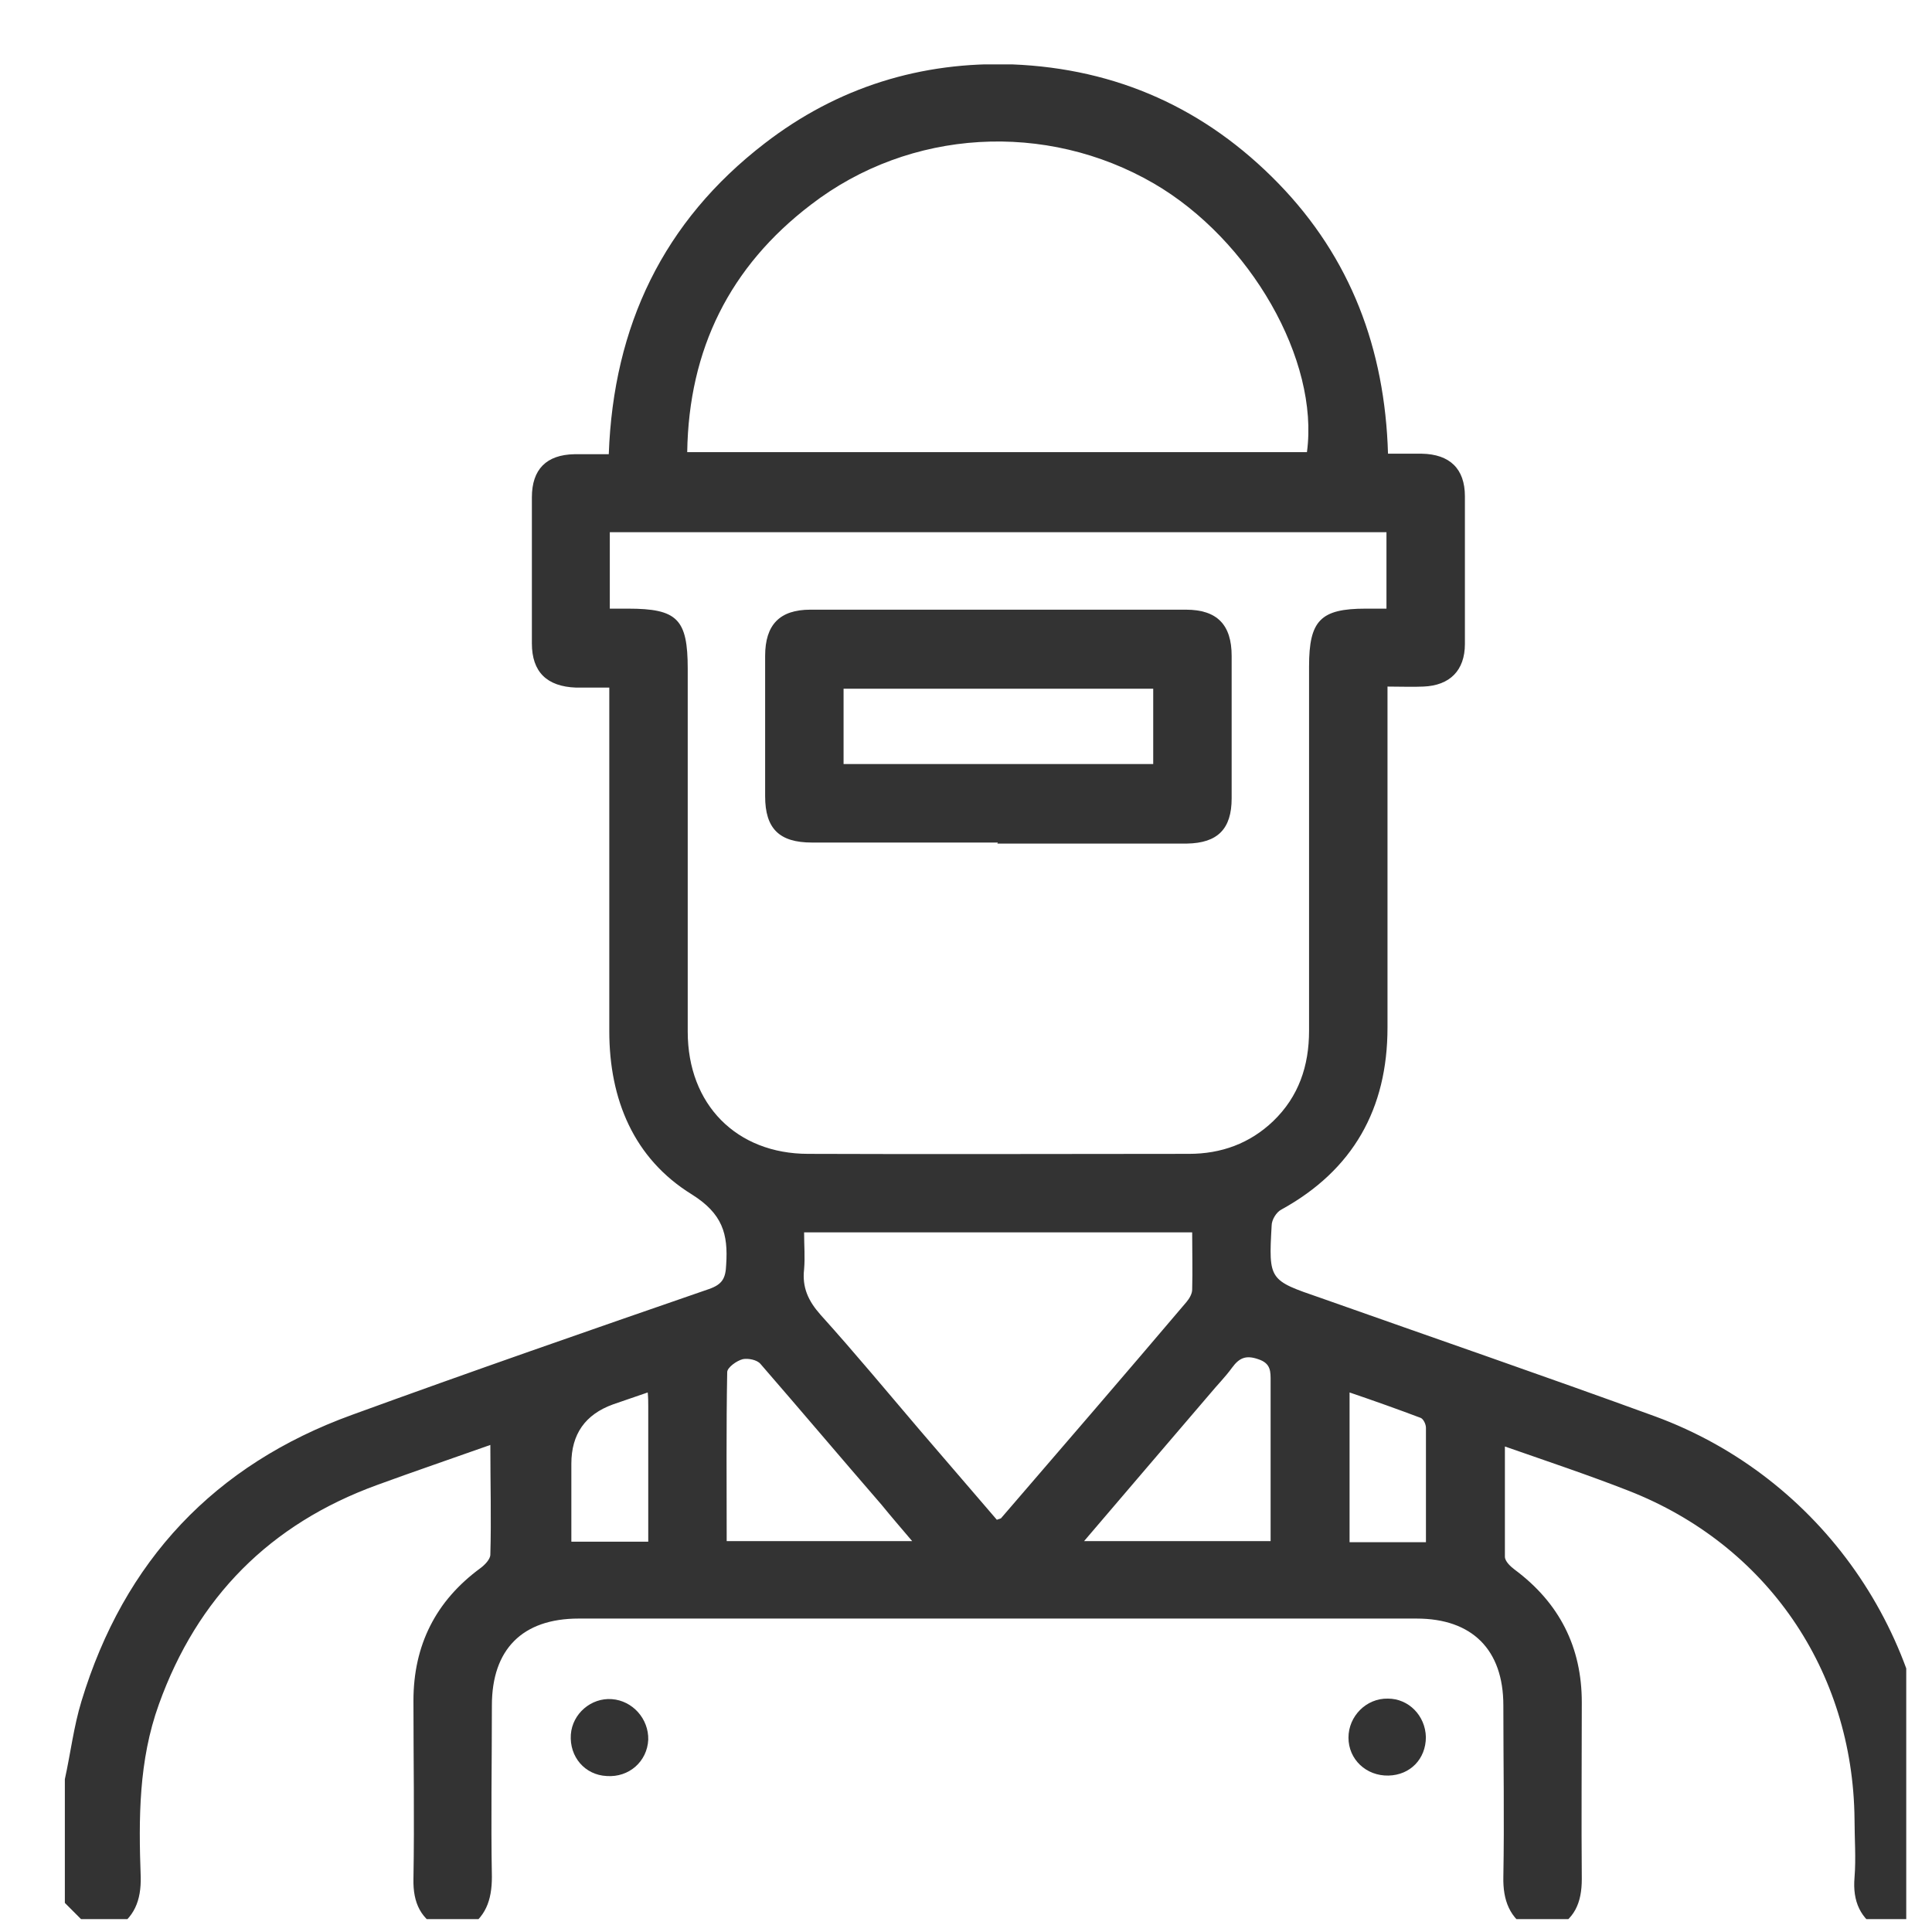 <?xml version="1.0" encoding="UTF-8"?>
<svg xmlns="http://www.w3.org/2000/svg" width="30" height="30" viewBox="0 0 30 30" fill="none">
  <g clip-path="url(#clip0_1053_2877)">
    <g clip-path="url(#clip1_1053_2877)">
      <g clip-path="url(#clip2_1053_2877)">
        <path d="M1.007 27.627C1.096 27.224 1.144 26.812 1.265 26.416C1.926 24.237 3.33 22.744 5.468 21.969C7.307 21.299 9.162 20.654 11.01 20.016C11.219 19.943 11.268 19.846 11.276 19.637C11.308 19.16 11.219 18.846 10.743 18.547C9.84 17.99 9.461 17.07 9.461 16.012C9.461 14.358 9.461 12.711 9.461 11.057C9.461 10.944 9.461 10.831 9.461 10.677C9.275 10.677 9.114 10.677 8.945 10.677C8.493 10.661 8.259 10.435 8.259 9.991C8.259 9.233 8.259 8.482 8.259 7.723C8.259 7.287 8.485 7.061 8.92 7.053C9.09 7.053 9.259 7.053 9.453 7.053C9.525 5.06 10.3 3.438 11.873 2.227C13.002 1.355 14.301 0.952 15.721 1C17.342 1.065 18.721 1.686 19.851 2.848C20.972 4.002 21.505 5.415 21.553 7.045C21.747 7.045 21.916 7.045 22.077 7.045C22.513 7.053 22.747 7.279 22.747 7.707C22.747 8.474 22.747 9.233 22.747 9.999C22.747 10.411 22.513 10.645 22.102 10.661C21.932 10.669 21.763 10.661 21.545 10.661V11C21.545 12.655 21.545 14.301 21.545 15.956C21.545 17.215 21.012 18.168 19.899 18.781C19.819 18.821 19.746 18.942 19.746 19.031C19.698 19.879 19.706 19.879 20.504 20.153C22.239 20.767 23.973 21.364 25.699 21.993C28.273 22.938 29.983 25.399 30.007 28.136C30.007 28.483 29.991 28.838 30.007 29.185C30.023 29.556 29.894 29.822 29.547 29.976H29.208C28.886 29.798 28.765 29.524 28.797 29.152C28.821 28.854 28.797 28.547 28.797 28.248C28.773 25.94 27.434 23.987 25.288 23.148C24.667 22.905 24.038 22.695 23.368 22.461C23.368 23.067 23.368 23.616 23.368 24.172C23.368 24.245 23.457 24.326 23.521 24.374C24.215 24.891 24.562 25.577 24.562 26.433C24.562 27.345 24.554 28.265 24.562 29.177C24.562 29.548 24.449 29.814 24.102 29.968H23.763C23.441 29.79 23.336 29.508 23.344 29.144C23.36 28.257 23.344 27.369 23.344 26.481C23.344 25.617 22.86 25.133 21.997 25.133C17.657 25.133 13.317 25.133 8.985 25.133C8.114 25.133 7.638 25.609 7.638 26.481C7.638 27.369 7.622 28.257 7.638 29.144C7.638 29.508 7.541 29.782 7.218 29.968H6.879C6.533 29.814 6.412 29.548 6.42 29.177C6.436 28.257 6.42 27.328 6.42 26.408C6.42 25.545 6.767 24.859 7.46 24.35C7.525 24.302 7.614 24.213 7.614 24.14C7.63 23.583 7.614 23.035 7.614 22.437C7 22.655 6.428 22.849 5.855 23.059C4.193 23.664 3.064 24.802 2.467 26.465C2.152 27.337 2.152 28.24 2.185 29.144C2.193 29.508 2.088 29.782 1.765 29.968H1.426C1.273 29.814 1.128 29.669 0.975 29.516C0.975 28.87 0.975 28.232 0.975 27.587L1.007 27.627ZM9.469 9.451C9.582 9.451 9.663 9.451 9.751 9.451C10.518 9.451 10.679 9.612 10.679 10.387C10.679 12.267 10.679 14.14 10.679 16.021C10.679 17.151 11.437 17.917 12.55 17.917C14.519 17.925 16.495 17.917 18.463 17.917C18.963 17.917 19.407 17.756 19.77 17.409C20.165 17.029 20.327 16.553 20.327 16.004C20.327 14.116 20.327 12.227 20.327 10.347C20.327 9.636 20.504 9.451 21.206 9.451C21.311 9.451 21.408 9.451 21.529 9.451V8.264H9.469V9.451ZM20.294 7.021C20.488 5.593 19.415 3.72 17.915 2.848C16.245 1.88 14.132 1.993 12.591 3.179C11.332 4.14 10.695 5.423 10.671 7.021H20.294ZM15.479 23.599C15.519 23.583 15.543 23.583 15.551 23.567C16.511 22.453 17.471 21.34 18.423 20.218C18.471 20.161 18.512 20.088 18.512 20.024C18.52 19.733 18.512 19.443 18.512 19.136H12.486C12.486 19.338 12.502 19.523 12.486 19.709C12.454 19.992 12.55 20.201 12.744 20.419C13.276 21.009 13.777 21.614 14.293 22.219C14.688 22.679 15.091 23.148 15.479 23.599ZM11.268 23.93H14.164C13.986 23.721 13.833 23.543 13.688 23.365C13.059 22.639 12.438 21.904 11.808 21.178C11.752 21.113 11.615 21.089 11.534 21.105C11.437 21.13 11.292 21.235 11.292 21.307C11.276 22.171 11.284 23.043 11.284 23.93H11.268ZM16.834 23.93H19.73C19.73 23.091 19.73 22.276 19.73 21.453C19.73 21.299 19.738 21.17 19.536 21.105C19.351 21.041 19.246 21.081 19.133 21.235C19.028 21.38 18.899 21.509 18.786 21.646C18.141 22.397 17.503 23.148 16.826 23.939L16.834 23.93ZM22.142 23.939C22.142 23.333 22.142 22.752 22.142 22.171C22.142 22.114 22.102 22.034 22.061 22.017C21.698 21.88 21.335 21.751 20.956 21.622V23.947H22.142V23.939ZM10.066 23.939C10.066 23.22 10.066 22.526 10.066 21.84C10.066 21.775 10.066 21.711 10.058 21.622C9.864 21.687 9.687 21.751 9.517 21.808C9.087 21.964 8.872 22.27 8.872 22.728V23.939H10.074H10.066Z" fill="#333333"></path>
        <path d="M22.141 26.973C22.141 27.312 21.899 27.563 21.561 27.571C21.214 27.579 20.939 27.32 20.939 26.982C20.939 26.651 21.214 26.368 21.552 26.376C21.875 26.376 22.133 26.642 22.141 26.973Z" fill="#333333"></path>
        <path d="M9.421 27.578C9.082 27.562 8.84 27.28 8.864 26.933C8.888 26.61 9.179 26.36 9.501 26.384C9.824 26.408 10.074 26.691 10.066 27.014C10.05 27.352 9.767 27.603 9.421 27.578Z" fill="#333333"></path>
        <path d="M15.495 13.083C14.535 13.083 13.567 13.083 12.607 13.083C12.099 13.083 11.881 12.865 11.881 12.364C11.881 11.638 11.881 10.912 11.881 10.185C11.881 9.701 12.107 9.467 12.583 9.467C14.527 9.467 16.471 9.467 18.415 9.467C18.899 9.467 19.125 9.701 19.125 10.185C19.125 10.92 19.125 11.654 19.125 12.397C19.125 12.873 18.907 13.091 18.431 13.099C17.447 13.099 16.471 13.099 15.487 13.099L15.495 13.083ZM13.099 11.864H17.907V10.694H13.099V11.864Z" fill="#333333"></path>
      </g>
    </g>
  </g>
  <defs>
    <clipPath id="clip0_1053_2877">
      <rect width="30" height="30" fill="white"></rect>
    </clipPath>
    <clipPath id="clip1_1053_2877">
      <rect width="29" height="29" fill="white" transform="translate(0.6 0.8)"></rect>
    </clipPath>
    <clipPath id="clip2_1053_2877">
      <rect width="29" height="29" fill="white" transform="translate(1.007 1)"></rect>
    </clipPath>
  </defs>
</svg>

